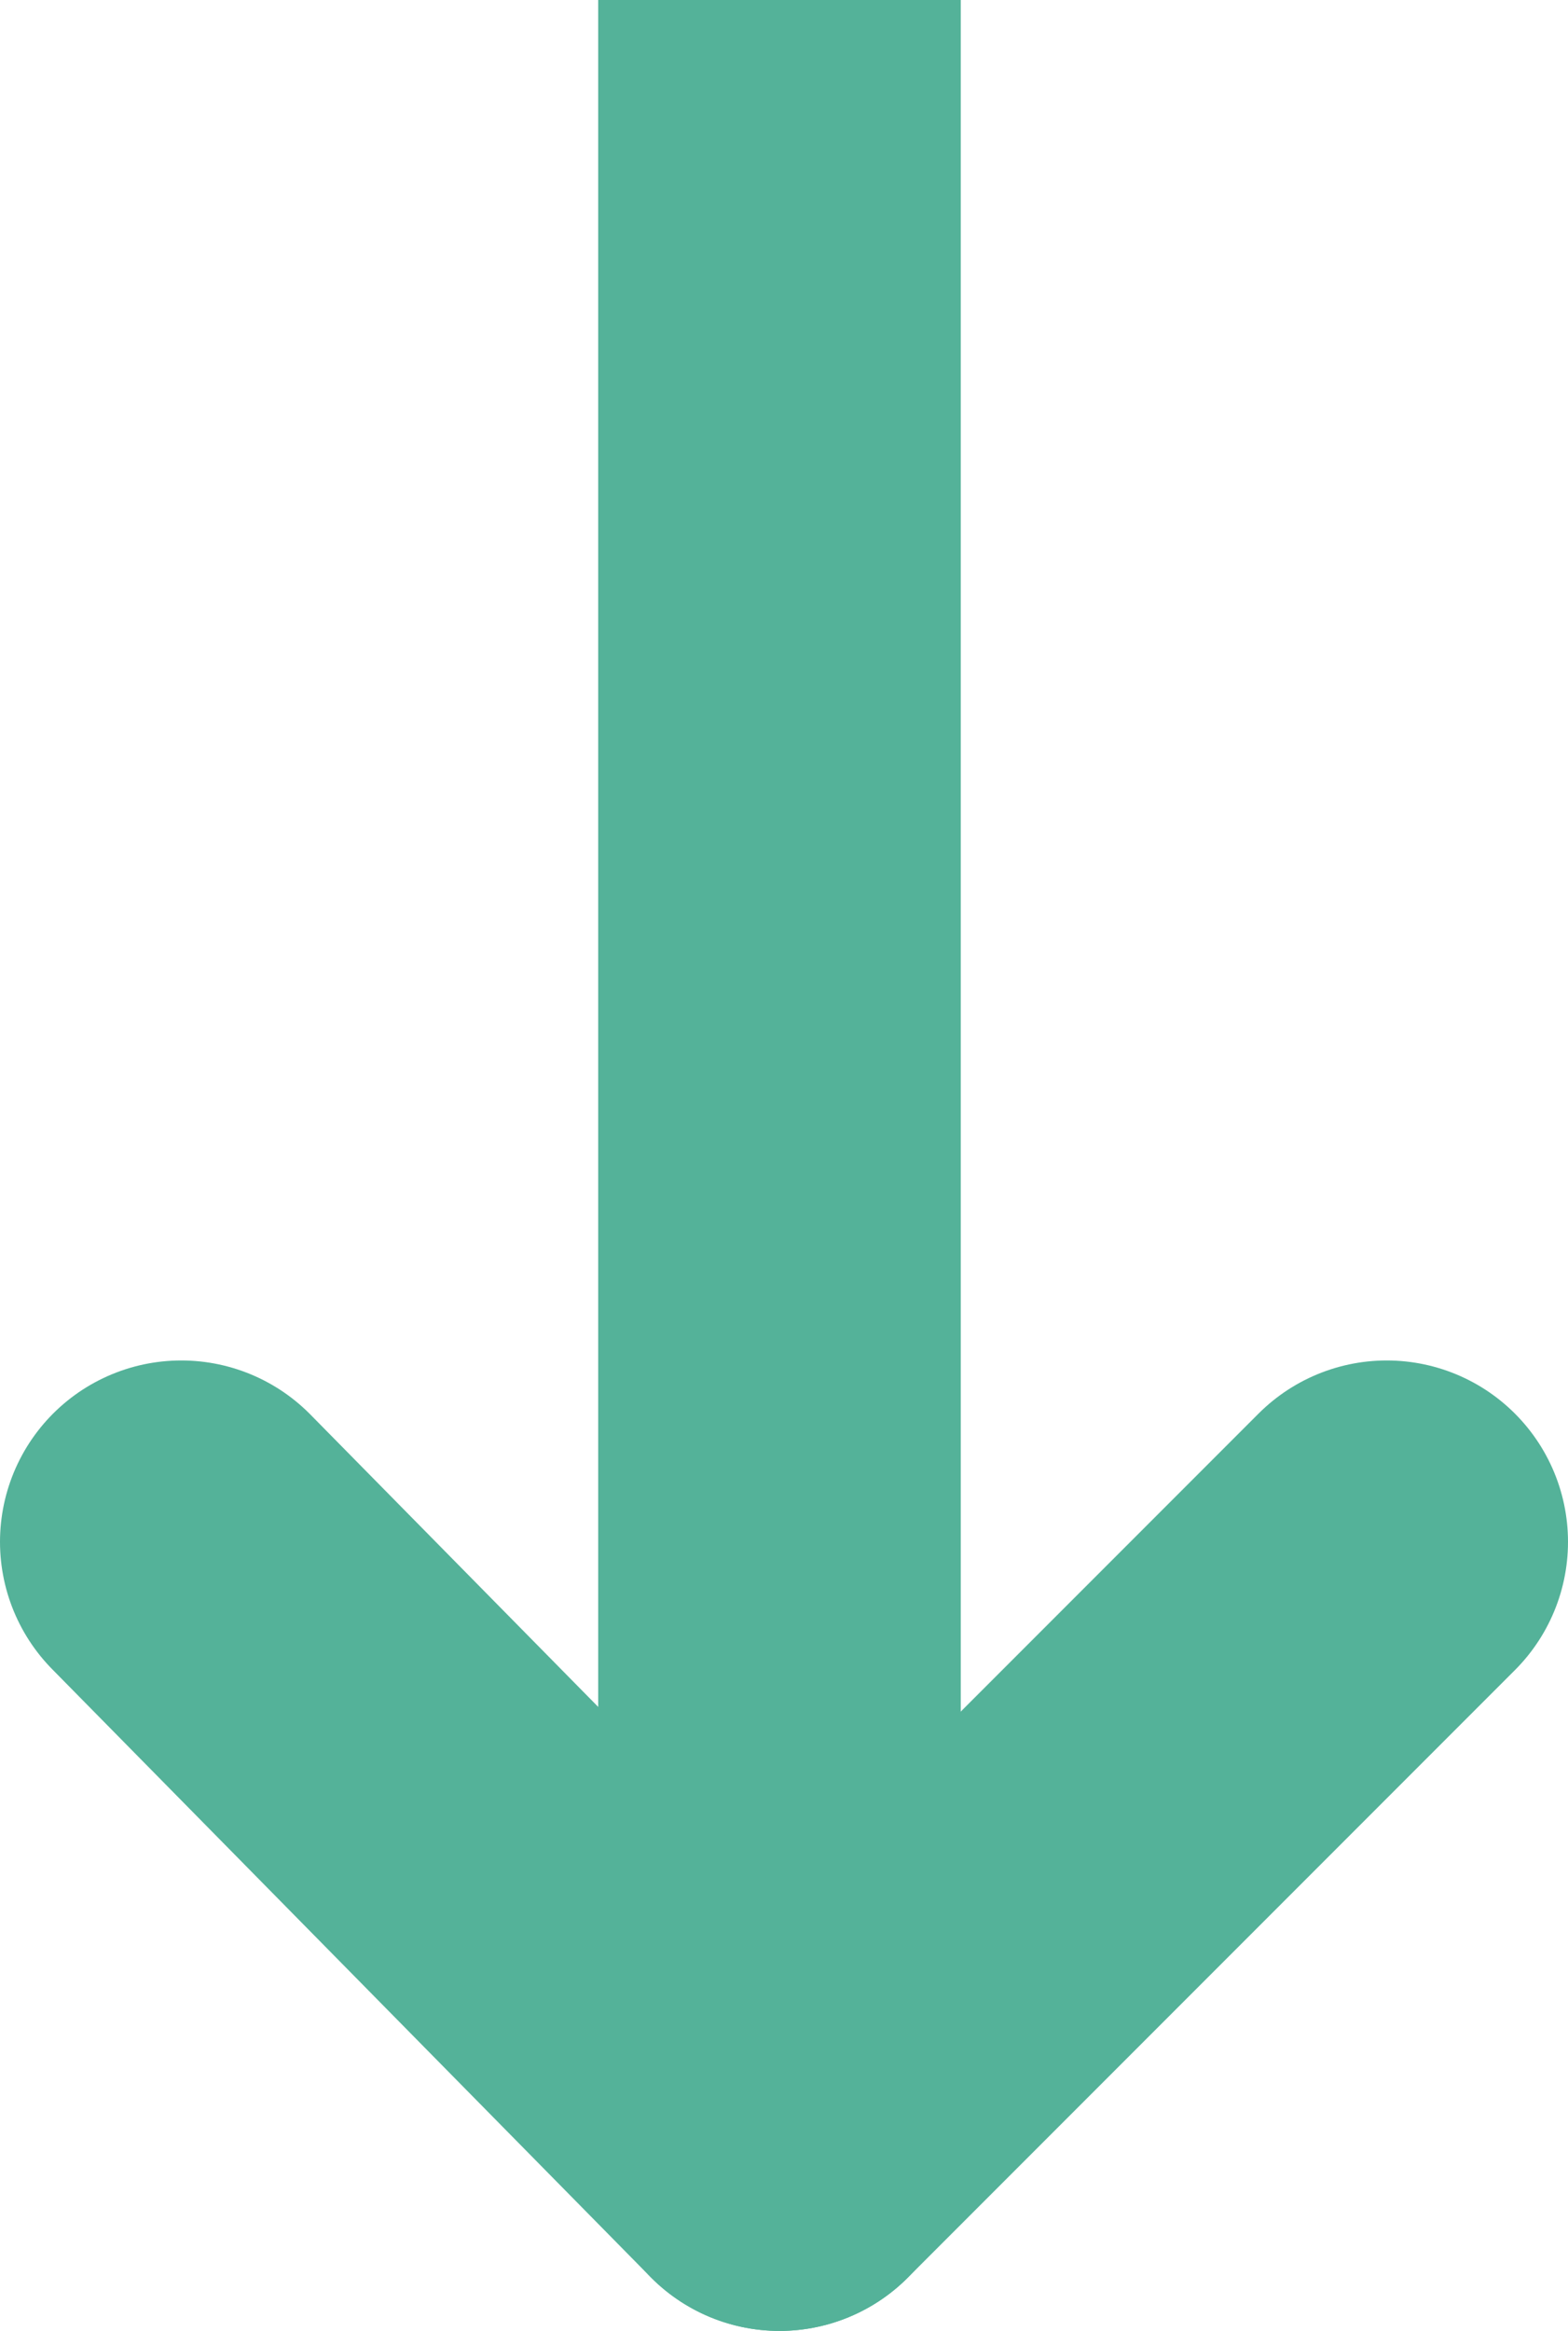 <?xml version="1.0" encoding="utf-8"?>
<!-- Generator: Adobe Illustrator 24.0.3, SVG Export Plug-In . SVG Version: 6.00 Build 0)  -->
<svg version="1.1" id="レイヤー_1" xmlns="http://www.w3.org/2000/svg" xmlns:xlink="http://www.w3.org/1999/xlink" x="0px"
	 y="0px" viewBox="0 0 17.3 25.7" style="enable-background:new 0 0 17.3 25.7;" xml:space="preserve">
<style type="text/css">
	.st0{clip-path:url(#SVGID_2_);}
	.st1{clip-path:url(#SVGID_4_);}
	.st2{fill:none;stroke:#54B299;stroke-width:4;stroke-linecap:round;stroke-linejoin:round;}
</style>
<title>アートワーク 298</title>
<g id="レイヤー_2_1_">
	<g id="レイアウト">
		<g id="アートワーク_298">
			<g>
				<defs>
					<rect id="SVGID_1_" x="0" width="17.4" height="25.7"/>
				</defs>
				<clipPath id="SVGID_2_">
					<use xlink:href="#SVGID_1_"  style="overflow:visible;"/>
				</clipPath>
				<g class="st0">
					<g>
						<defs>
							<rect id="SVGID_3_" x="0" width="17.4" height="25.7"/>
						</defs>
						<clipPath id="SVGID_4_">
							<use xlink:href="#SVGID_3_"  style="overflow:visible;"/>
						</clipPath>
						<g class="st1">
							<line class="st2" x1="8.6" y1="-8.8" x2="8.6" y2="23.7"/>
							<polyline class="st2" points="15.3,17 8.6,23.7 2,17 							"/>
						</g>
					</g>
				</g>
			</g>
		</g>
	</g>
</g>
</svg>
